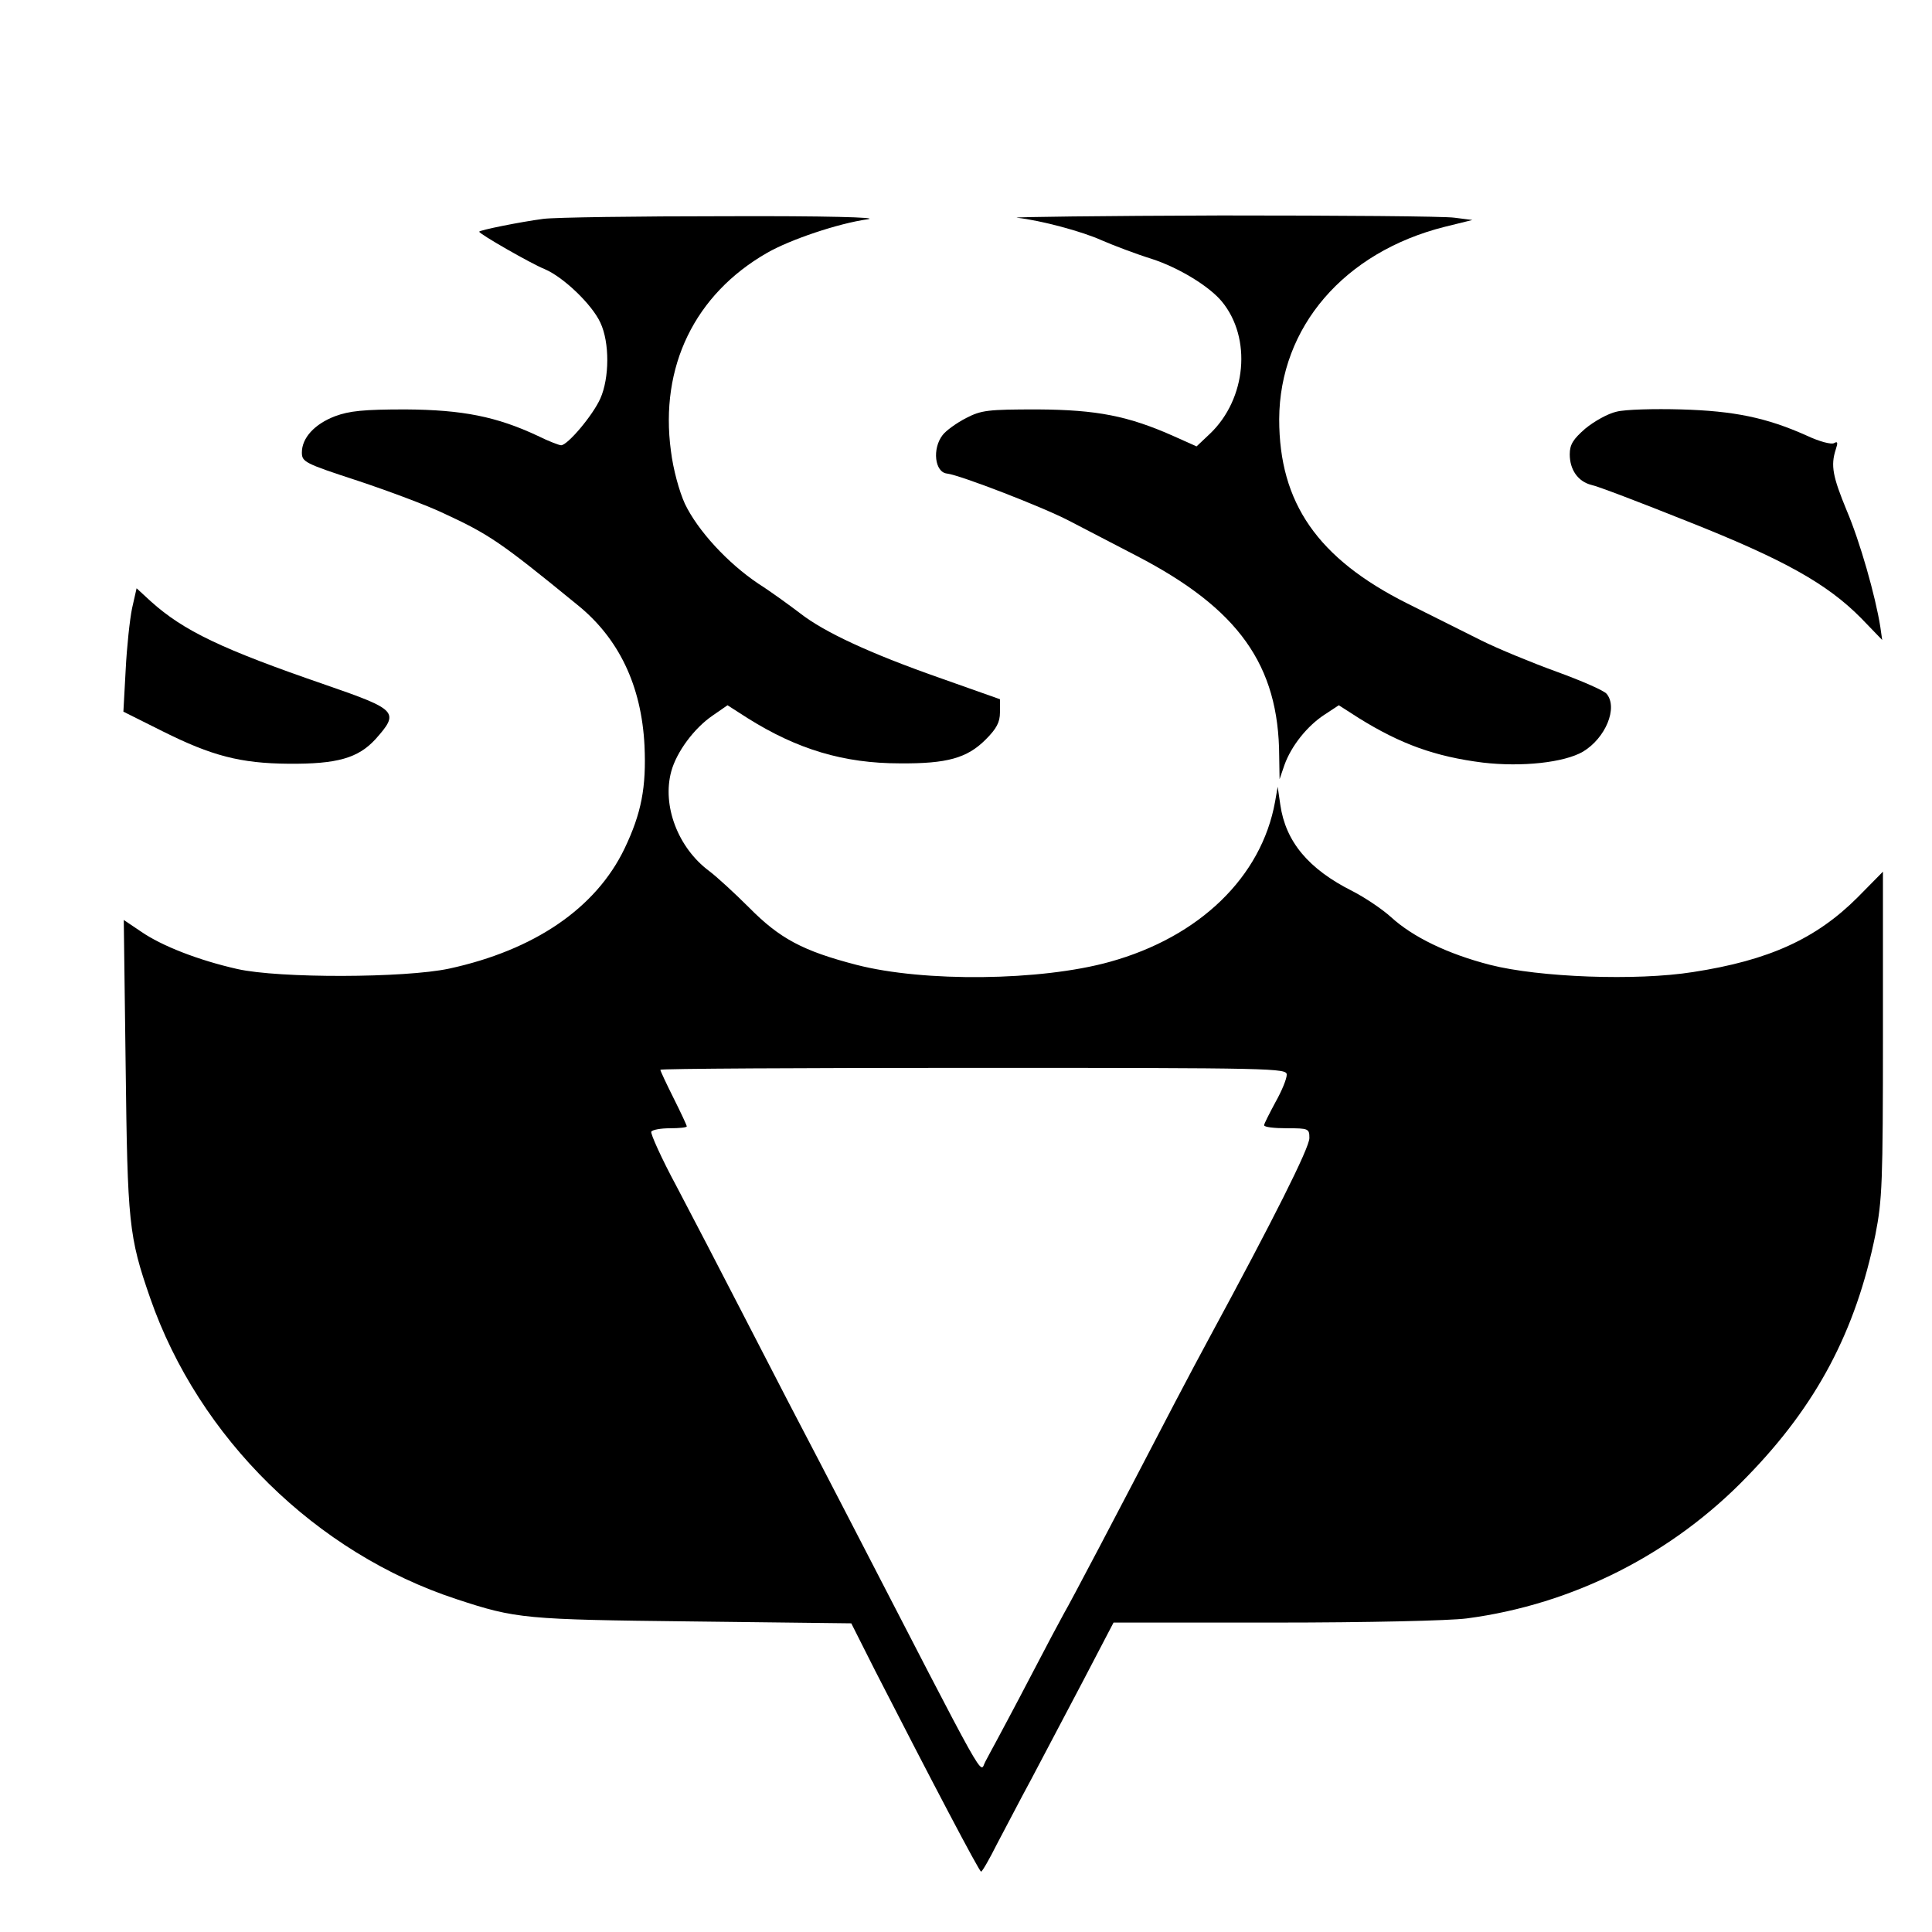 <?xml version="1.0" standalone="no"?>
<!DOCTYPE svg PUBLIC "-//W3C//DTD SVG 20010904//EN"
 "http://www.w3.org/TR/2001/REC-SVG-20010904/DTD/svg10.dtd">
<svg version="1.0" xmlns="http://www.w3.org/2000/svg"
 width="512pt" height="512pt" viewBox="0 0 512 512"
 preserveAspectRatio="xMidYMid meet">

<g transform="translate(0,512) scale(0.1,-0.1)"
fill="#000000" stroke="none">
<path d="M1440 4540 c-61 -8 -170 -30 -170 -34 0 -6 138 -85 173 -99 50 -21
126 -94 148 -142 25 -53 24 -147 0 -201 -20 -45 -87 -124 -104 -124 -5 0 -34
11 -62 25 -109 51 -199 69 -350 70 -112 0 -149 -4 -187 -18 -55 -21 -88 -58
-88 -96 0 -25 7 -29 148 -75 81 -27 183 -65 227 -86 121 -56 151 -76 354 -242
111 -89 171 -215 179 -374 5 -110 -8 -179 -53 -273 -76 -158 -239 -269 -465
-318 -117 -25 -450 -26 -561 -1 -102 23 -200 61 -255 99 l-46 31 5 -388 c5
-415 8 -450 65 -614 129 -371 440 -676 812 -798 158 -52 180 -54 625 -59 l421
-5 64 -127 c146 -285 275 -531 280 -531 3 0 22 33 42 73 21 39 61 117 91 172
29 55 90 171 136 258 l82 157 429 0 c243 0 462 5 507 11 282 37 546 171 744
377 183 188 287 384 339 640 18 92 20 136 20 531 l0 431 -67 -68 c-110 -110
-235 -167 -436 -198 -151 -24 -409 -14 -538 19 -113 29 -205 74 -262 126 -23
21 -69 52 -102 69 -118 59 -178 132 -192 229 l-7 48 -7 -40 c-36 -199 -200
-358 -438 -424 -183 -51 -493 -54 -671 -8 -143 37 -204 70 -285 152 -38 38
-86 82 -106 97 -82 61 -125 173 -100 264 14 51 60 114 110 148 l39 27 53 -34
c132 -83 255 -120 404 -120 125 -1 178 14 227 63 29 29 38 46 38 72 l0 35
-161 57 c-185 65 -305 121 -369 171 -25 19 -74 55 -110 78 -82 55 -161 141
-195 212 -15 33 -31 91 -37 140 -30 223 63 415 255 525 61 35 188 78 267 89
33 5 -116 9 -375 8 -236 0 -455 -3 -485 -7z m1970 -2268 c0 -11 -13 -43 -30
-73 -16 -30 -30 -57 -30 -61 0 -5 27 -8 60 -8 58 0 60 -1 60 -26 0 -26 -95
-215 -265 -529 -18 -33 -60 -112 -93 -175 -157 -302 -276 -528 -292 -555 -9
-16 -50 -93 -90 -170 -40 -77 -81 -153 -90 -170 -9 -16 -22 -41 -29 -54 -16
-29 17 -87 -366 654 -43 83 -101 195 -130 250 -29 55 -96 186 -150 290 -54
105 -131 253 -171 329 -41 76 -71 143 -68 147 3 5 25 9 50 9 24 0 44 2 44 5 0
3 -16 37 -35 75 -19 38 -35 72 -35 75 0 3 374 5 830 5 799 0 830 -1 830 -18z"/>
<path d="M2695 4543 c63 -7 172 -36 225 -60 30 -13 90 -36 132 -49 71 -23 152
-72 186 -113 80 -97 65 -258 -31 -350 l-36 -34 -58 26 c-123 55 -206 71 -363
72 -133 0 -149 -2 -190 -23 -25 -13 -53 -33 -62 -45 -28 -36 -21 -99 12 -102
34 -4 252 -88 323 -125 50 -26 131 -68 179 -93 270 -140 377 -289 378 -531 l1
-61 13 38 c18 50 60 103 106 133 l38 25 53 -34 c111 -69 202 -102 329 -118
103 -12 215 0 265 29 60 36 93 116 63 153 -7 9 -67 35 -133 59 -66 24 -156 61
-200 83 -44 22 -132 66 -196 98 -237 119 -339 266 -339 488 1 244 172 443 439
510 l73 18 -47 6 c-26 4 -305 6 -619 6 -314 -1 -557 -4 -541 -6z"/>
<path d="M4284 4029 c-23 -5 -60 -26 -83 -45 -32 -28 -41 -42 -41 -68 0 -41
22 -72 57 -81 16 -3 131 -47 256 -97 255 -101 369 -165 459 -256 l56 -58 -5
35 c-13 82 -54 226 -89 308 -37 90 -43 119 -29 162 6 18 5 22 -4 17 -7 -5 -40
4 -74 20 -105 47 -191 65 -332 69 -71 2 -148 0 -171 -6z"/>
<path d="M350 3508 c-6 -29 -14 -103 -17 -164 l-6 -110 104 -52 c130 -65 206
-85 334 -86 129 -1 184 15 230 65 64 72 59 78 -132 144 -276 95 -376 143 -463
221 l-38 35 -12 -53z"/>
</g>
</svg>
